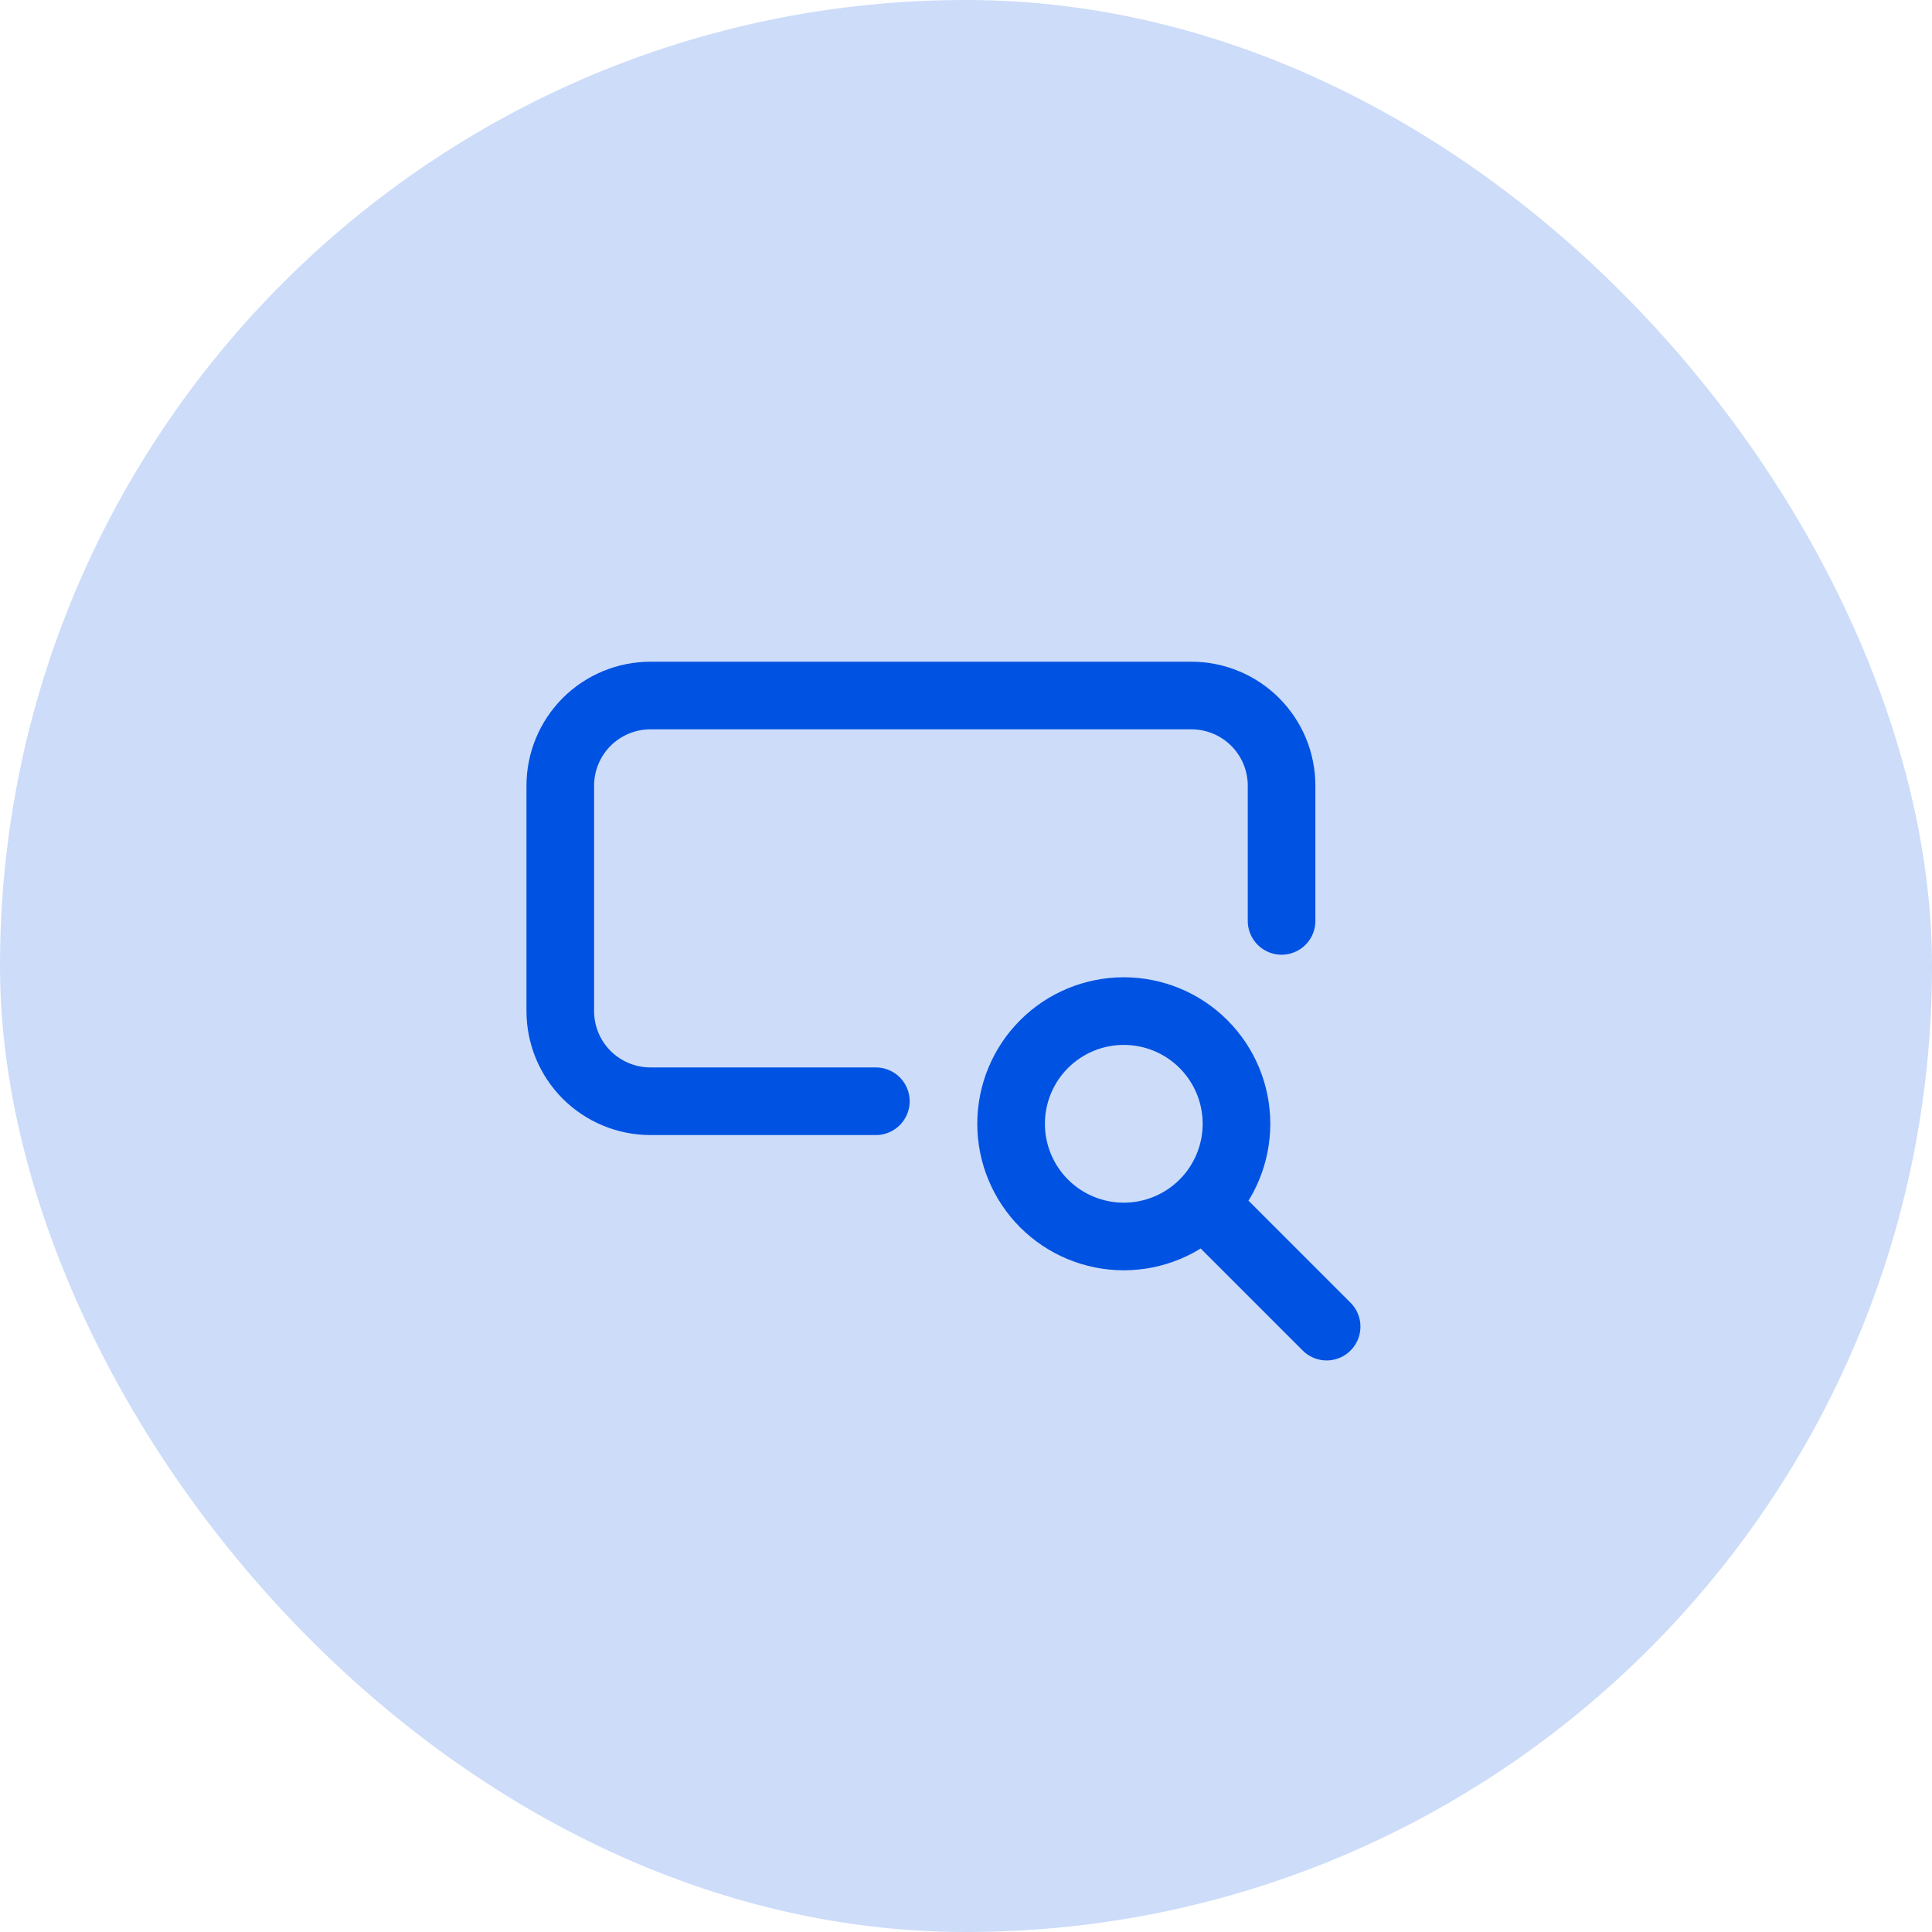 <svg width="50" height="50" viewBox="0 0 50 50" fill="none" xmlns="http://www.w3.org/2000/svg">
<rect width="50" height="50" rx="25" fill="#0052E2" fill-opacity="0.2"/>
<path d="M33.167 23.833V20.333C33.167 19.715 32.921 19.121 32.483 18.683C32.046 18.246 31.452 18 30.833 18H16.833C16.215 18 15.621 18.246 15.183 18.683C14.746 19.121 14.5 19.715 14.5 20.333V26.167C14.5 26.785 14.746 27.379 15.183 27.817C15.621 28.254 16.215 28.5 16.833 28.5H22.667M31.146 31.146C30.599 31.693 29.857 32 29.083 32C28.31 32 27.568 31.693 27.021 31.146C26.474 30.599 26.167 29.857 26.167 29.083C26.167 28.31 26.474 27.568 27.021 27.021C27.568 26.474 28.31 26.167 29.083 26.167C29.857 26.167 30.599 26.474 31.146 27.021C31.693 27.568 32 28.31 32 29.083C32 29.857 31.693 30.599 31.146 31.146ZM31.146 31.146L34.333 34.333" stroke="#0052E2" stroke-width="1.75" stroke-linecap="round" stroke-linejoin="round"/>
</svg>
